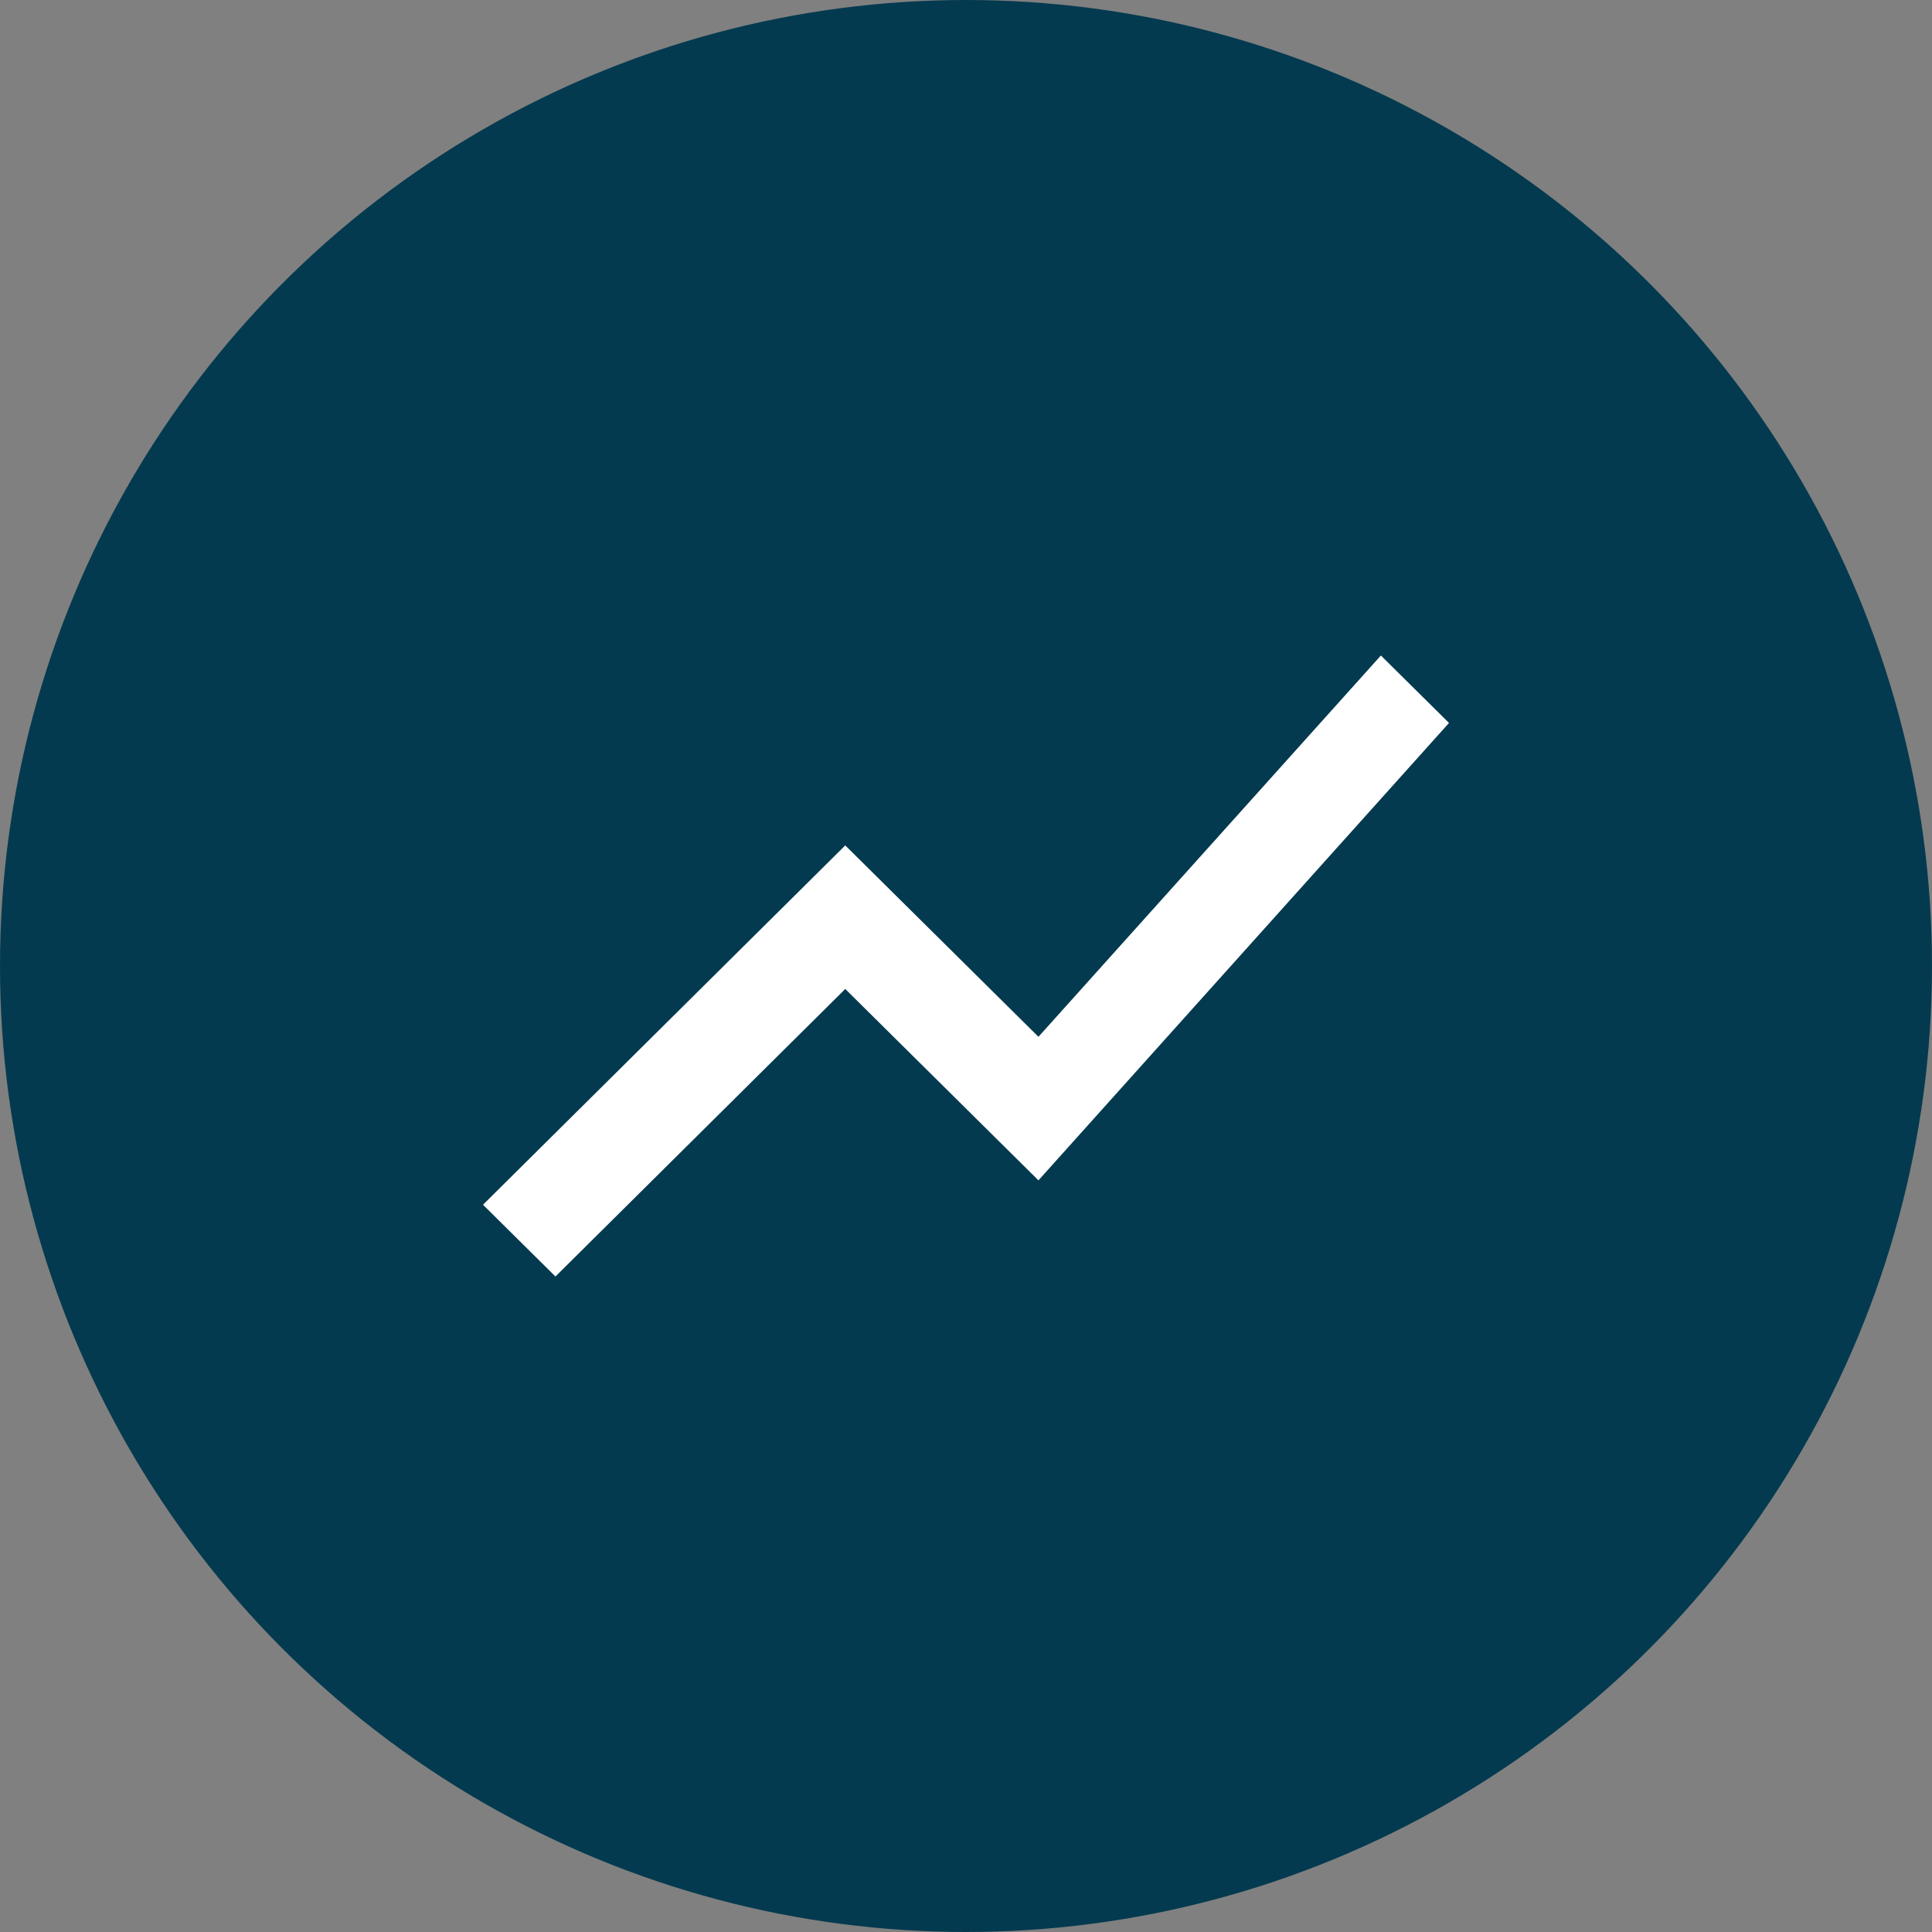 <?xml version="1.0" encoding="UTF-8"?> <svg xmlns="http://www.w3.org/2000/svg" width="56" height="56" viewBox="0 0 56 56" fill="none"><rect x="0" y="0" width="56" height="56" fill="#808080" stroke="none"/><circle cx="28" cy="28" r="28" fill="#043A4F"></circle><path d="M16.1 37L24.5 28.666L30.1 34.213L42 20.955L40.026 19L30.1 30.052L24.5 24.505L14 34.92L16.1 37Z" fill="white"></path></svg> 